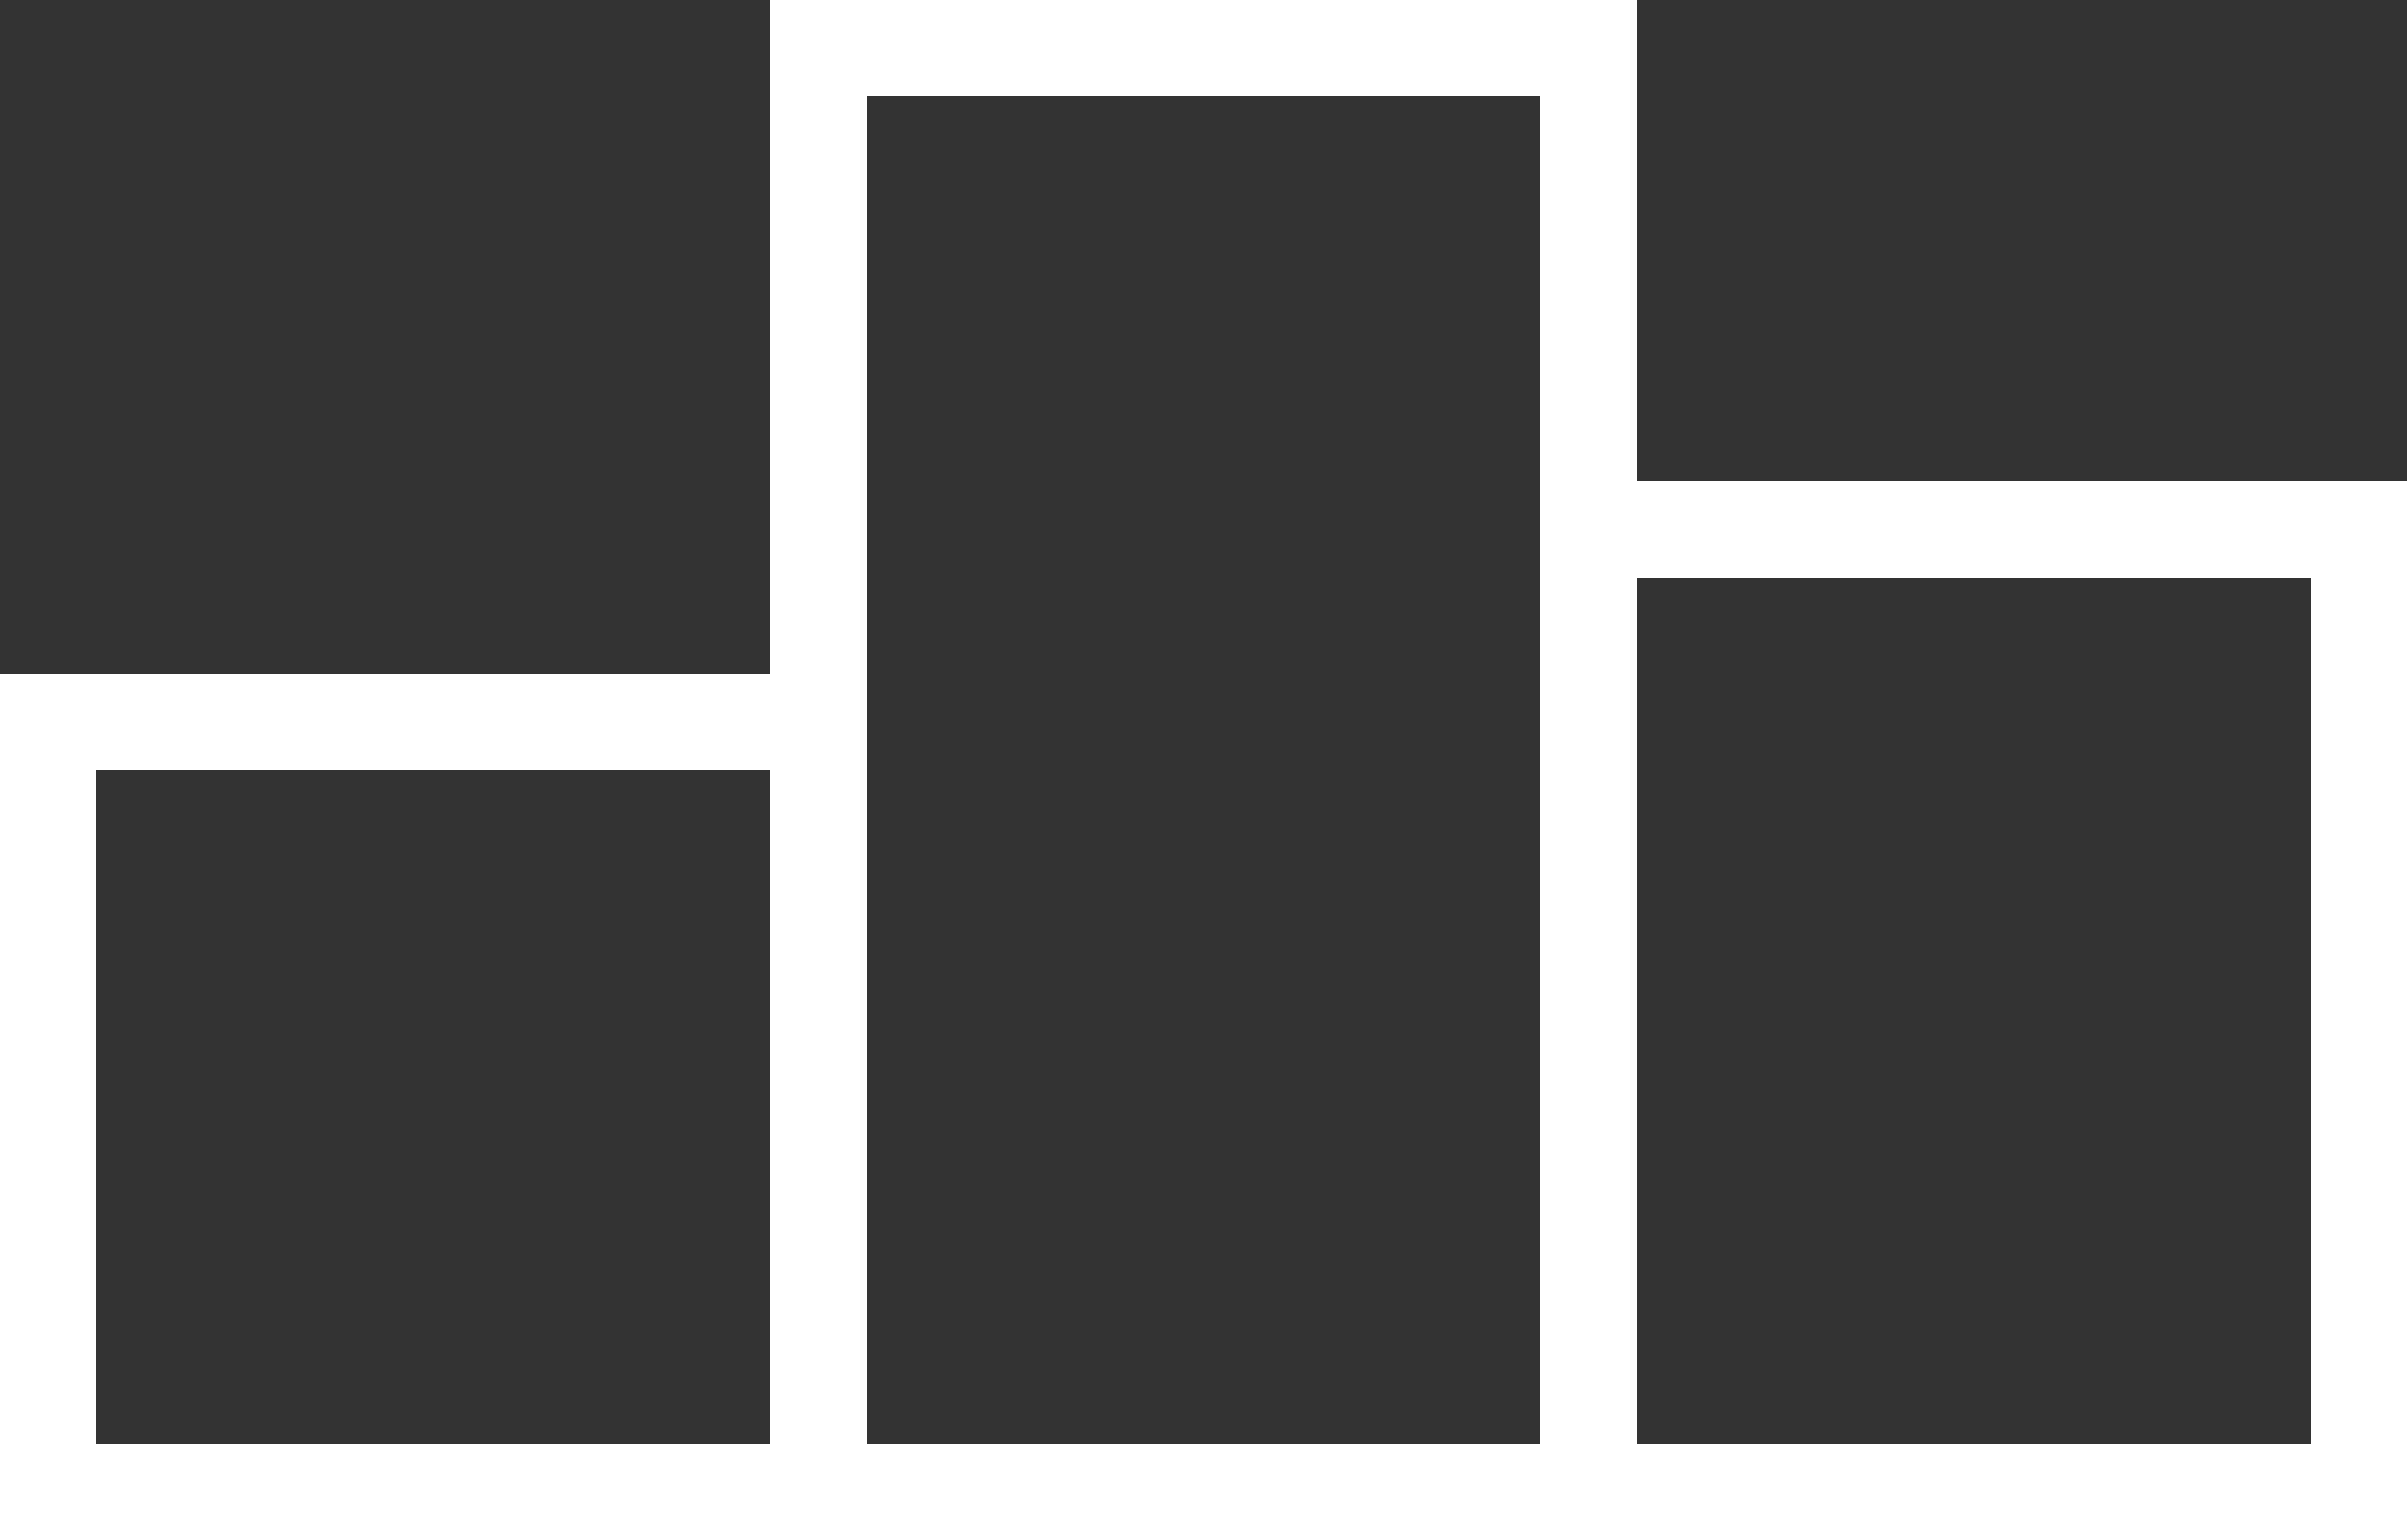 <?xml version="1.0" encoding="UTF-8"?>
<svg xmlns="http://www.w3.org/2000/svg" viewBox="0 0 25 16">
  <rect x="0" y="0" width="25" height="16" fill="#333333" stroke="none"/>
  <defs />
  <g fill="none" fill-rule="evenodd" stroke="#fff">
    <path d="M16.5 5.5h8v10h-8zM8.5.5h8v15h-8zM.5 7.5h8v8h-8z" />
  </g>
</svg>
